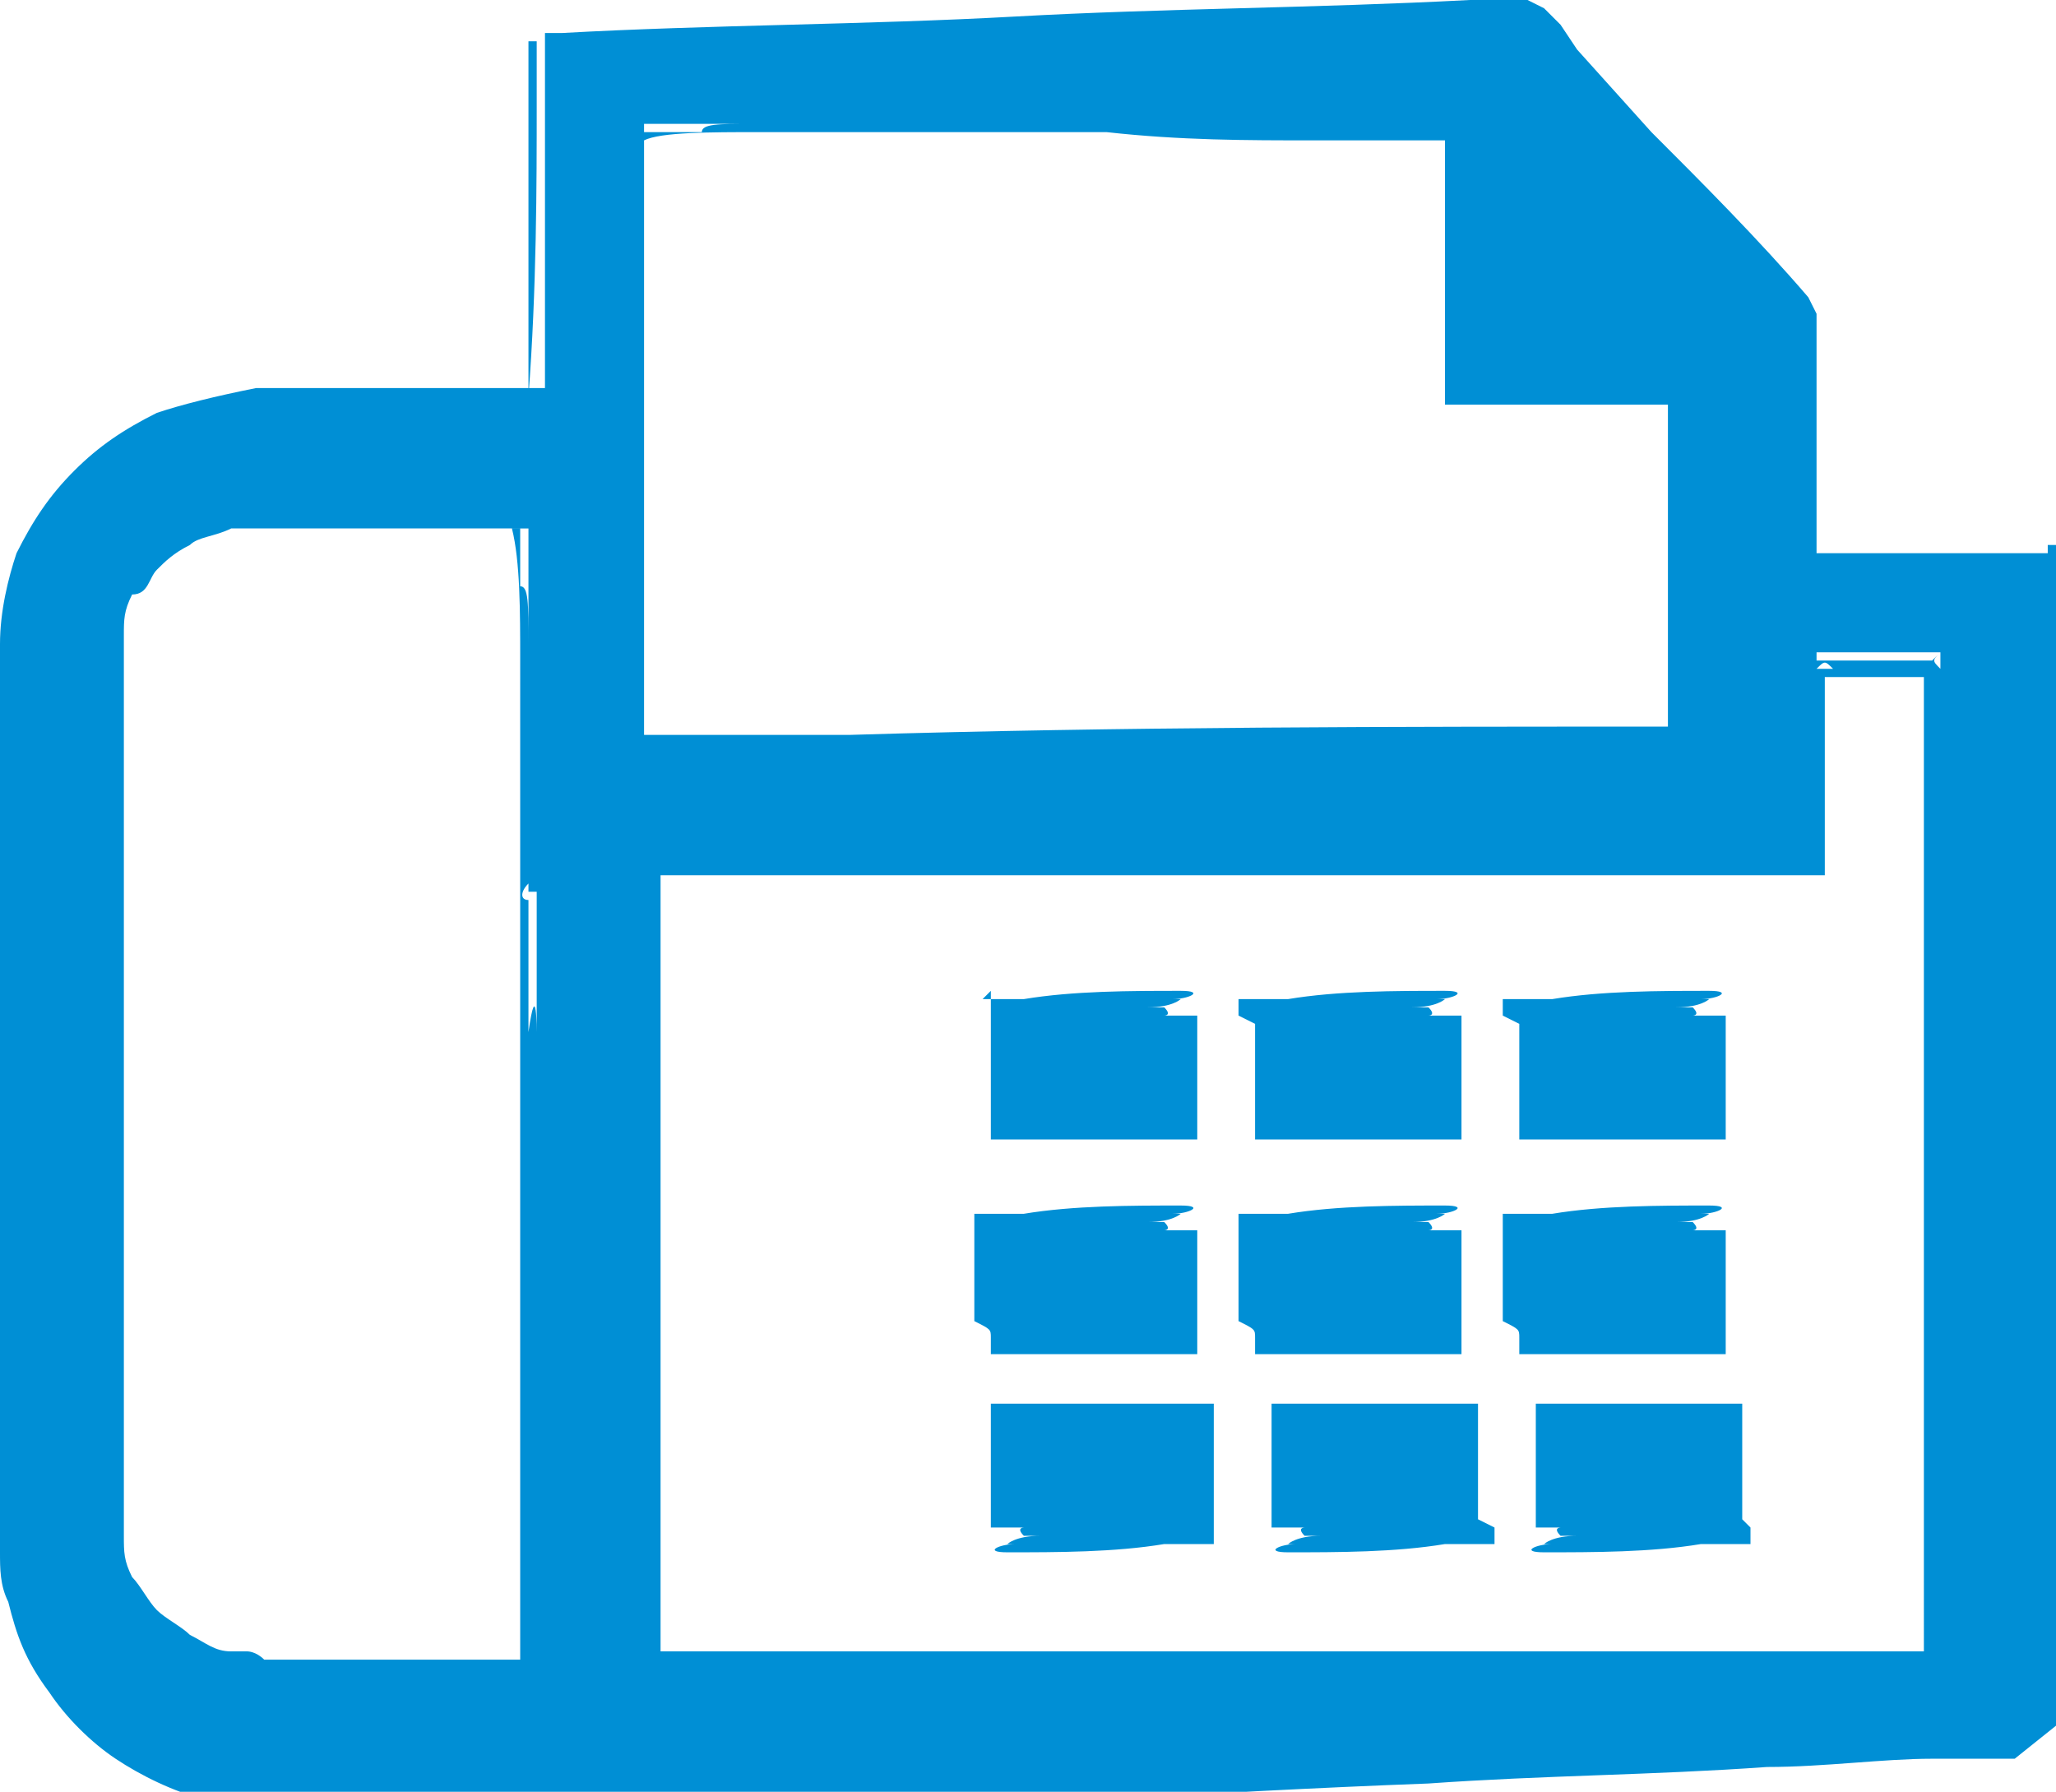 <?xml version="1.0" encoding="utf-8"?>
<!-- Generator: Adobe Illustrator 25.4.1, SVG Export Plug-In . SVG Version: 6.00 Build 0)  -->
<svg version="1.1" id="Layer_1" xmlns="http://www.w3.org/2000/svg" xmlns:xlink="http://www.w3.org/1999/xlink" x="0px" y="0px"
	 width="24.9px" height="21.7px" viewBox="0 0 24.9 21.7" style="enable-background:new 0 0 24.9 21.7;" xml:space="preserve">
<style type="text/css">
	.st0{fill:#008FD5;}
</style>
<g>
	<path class="st0" d="M24.9,20.9L24.9,20.9l0-0.1l0-0.1l0-0.3c0-2.7,0-5.4,0-8.1c0-1.3,0-2.7,0-4c0-0.3,0-0.7,0-1l0-0.5l0-0.1
		c0,0,0,0,0,0l0,0l0,0l-0.1,0l-0.3,0c-0.7,0-1.3,0-2,0c-0.2,0-0.4,0-0.5,0c0,0,0-0.1,0-0.1L22,5l0-0.7L22,4l0-0.1l0-0.1l0,0
		c0,0,0,0,0,0l0,0l-0.1-0.2c-0.6-0.7-1.3-1.4-1.9-2l-0.9-1l-0.2-0.3l-0.1-0.1l-0.1-0.1L18.5,0c0,0,0,0,0,0l0,0l0,0l-0.7,0
		c-1.9,0.1-3.7,0.1-5.5,0.2c-1.8,0.1-3.7,0.1-5.5,0.2l-0.1,0l0,0c0,0-0.1,0-0.1,0l0,0.2l0,0.3l0,0.7c0,0.5,0,0.9,0,1.4
		c0,0.6,0,1.2,0,1.7l0,0l-2.4,0l-0.6,0l-0.3,0l-0.1,0c0,0-0.1,0-0.1,0C2.6,4.8,2.2,4.9,1.9,5c-0.4,0.2-0.7,0.4-1,0.7
		C0.6,6,0.4,6.3,0.2,6.7C0.1,7,0,7.4,0,7.8L0,9c0,0.8,0,1.5,0,2.3c0,1.5,0,3,0,4.6c0,0.8,0,1.5,0,2.3c0,0.2,0,0.4,0,0.6
		c0,0.2,0,0.4,0.1,0.6c0.1,0.4,0.2,0.7,0.5,1.1c0.2,0.3,0.5,0.6,0.8,0.8c0.3,0.2,0.7,0.4,1.1,0.5c0.2,0,0.4,0.1,0.6,0.1
		c0.2,0,0.4,0,0.6,0c0.4,0,0.8,0,1.1,0c0.8,0,1.5,0,2.3,0l0.6,0l0.2,0l0,0.1l0,0c0,0,0,0,0,0l0.1,0l0.2,0l1,0
		c2.7-0.1,5.4-0.3,8.1-0.4c1.4-0.1,2.7-0.1,4.1-0.2c0.7,0,1.4-0.1,2-0.1l1,0L24.9,20.9C24.9,20.9,24.9,20.9,24.9,20.9L24.9,20.9z
		 M7.9,18c0,0.5,0,1.4,0,2.1l0,0v-9.4c0,0,0,0,0,0C7.9,13.4,7.9,16,7.9,18C7.9,18.7,7.9,17.3,7.9,18z M17.5,1.7L17.5,1.7
		C17.5,1.7,17.5,1.7,17.5,1.7L17.5,1.7z M15.9,1.7c0.4,0,0.8,0,1.2,0l0.3,0l0.1,0l0,0.1l0,0.3c0,0.8,0,1.7,0,2.5l0,0.3c0,0,0,0,0,0
		l0,0l0,0l0.1,0c0.1,0,0.1,0,0.2,0l0.3,0l0.6,0c0.4,0,0.8,0,1.2,0l0.3,0c0,0,0,0,0,0l0,0.6l0,1.2l0,1.2l0,0.6l0,0.3l0,0l0,0l0,0l0,0
		c0,0,0,0,0,0c0,0,0,0,0,0l0,0c0,0,0,0,0,0c-3.3,0-6.6,0-9.9,0.1c-0.8,0-1.6,0-2.5,0l0,0c0,0,0,0,0,0l0,0l0,0l0-0.2l0-0.3l0-0.6
		c0-0.4,0-0.8,0-1.2c0-1.6,0-3.3,0-4.9c0,0,0-0.1,0-0.1c0.1,0,0.3,0,0.7,0c1.6,0,3.3,0,4.9,0C14.3,1.7,15.1,1.7,15.9,1.7z M7.9,5.6
		C7.9,5.9,7.9,5.2,7.9,5.6c0,0.4,0,1.1,0,1.5c0,0.4,0-0.4,0,0c0,0,0,0.1,0,0.2V1.7c0,0,0,0,0,0C7.9,3.1,7.9,4.5,7.9,5.6z M10.4,1.4
		C10.4,1.4,10.4,1.4,10.4,1.4c0,0-0.1,0-0.2,0c-0.1,0-0.3,0-0.5,0c0,0-0.4,0,0,0.1c0.4,0,0.7,0,1.1,0c-0.7,0-1.3,0-1.7,0
		c-0.4,0-0.6,0-0.6,0.1c0.4,0,0.4,0,0.7,0c-0.6,0-1.2,0-1.4,0.1c0-0.1,0-0.2,0-0.2H10.4z M7.9,1.7C7.9,1.7,7.9,1.7,7.9,1.7l0-0.2
		C7.9,1.5,7.9,1.6,7.9,1.7z M6.5,13.8C6.5,13.8,6.5,13.8,6.5,13.8c0,0,0,0,0-0.1c0-0.1,0-0.2,0-0.3c0-0.3,0-0.6,0-0.9
		c0,0,0-0.7-0.1,0c0,0.7,0,1.4,0,2.1c0-1.4,0-2.4,0-3.1c0-0.2,0-0.3,0-0.5c0-0.1,0-0.2,0-0.2c0,0,0.1,0,0.1,0V13.8z M6.4,10.7
		C6.4,10.7,6.4,10.8,6.4,10.7c0,0.2,0,0.3,0,0.3c0,0.2,0,0.3,0,0.7c0-0.3,0-0.5,0-0.8C6.3,10.9,6.3,10.8,6.4,10.7
		C6.4,10.7,6.4,10.7,6.4,10.7z M6.3,20C6.3,20,6.3,20,6.3,20L6.3,20C6.3,20,6.3,20,6.3,20C6.3,20,6.3,20,6.3,20L6.3,20z M6.3,10.4
		l0,0.2l0,0.4l0,0.6c0,0.4,0,0.8,0,1.1c0,0.8,0,1.5,0,2.3c0,1.5,0,3,0,4.5l0,0.6l0,0l0,0l0,0l0,0c-0.4,0-0.8,0-1.1,0
		c-0.4,0-0.8,0-1.1,0l-0.6,0l-0.3,0C3.1,20,3,20,3,20l-0.1,0l-0.1,0c-0.2,0-0.3-0.1-0.5-0.2c-0.1-0.1-0.3-0.2-0.4-0.3
		c-0.1-0.1-0.2-0.3-0.3-0.4c-0.1-0.2-0.1-0.3-0.1-0.5l0-0.1l0-0.1l0-0.1l0-0.3l0-0.6c0-0.4,0-0.8,0-1.1c0-1.5,0-3,0-4.6
		c0-0.8,0-1.5,0-2.3l0-1.1l0-0.6c0-0.2,0-0.3,0.1-0.5C1.8,7.2,1.8,7,1.9,6.9c0.1-0.1,0.2-0.2,0.4-0.3c0.1-0.1,0.3-0.1,0.5-0.2
		c0,0,0.1,0,0.1,0l0.1,0l0.3,0c0.8,0,1.5,0,2.3,0l0.6,0l0.1,0c0,0.1,0,0.4,0,0.7C6.3,8.1,6.3,9.3,6.3,10.4z M23.3,20l-0.1,0l-0.5,0
		l-1,0c-2.7,0-5.4,0-8.1,0c-1.4,0-2.7,0-4.1,0l-1,0l-0.5,0c0-3,0-6,0-9c0-0.2,0-0.3,0-0.4c3.2,0,6.5,0,9.7,0c0.9,0,1.9,0,2.8,0
		c0.5,0,1,0,1.4,0l0.2,0l0,0c0,0,0,0,0,0l0,0l0-0.1l0-0.3l0-0.3l0-0.7c0-0.3,0-0.7,0-1l0.1,0l0.5,0l0.5,0l0.1,0l0,0l0,0l0,0
		c0,0.6,0,1.3,0,1.9c0,1.3,0,2.7,0,4c0,1.3,0,2.7,0,4.1C23.3,18.8,23.3,19.4,23.3,20L23.3,20z M22.2,8.1c-0.1,0-0.1,0-0.2,0
		c0,0,0,0,0,0C22.1,8,22.1,8,22.2,8.1C22.2,8,22.2,8,22.2,8.1c0.2,0,0.4,0,0.7,0C22.6,8.1,22.4,8.1,22.2,8.1z M6.5,9.3
		C6.5,9.3,6.5,9.3,6.5,9.3C6.5,9.3,6.5,9.2,6.5,9.3c0-0.1,0-0.2,0-0.3c0-0.2,0-0.4,0-0.6c0,0,0-0.5-0.1,0c0,0.5,0,0.9,0,1.4
		c0-0.9,0-1.6,0-2c0-0.5,0-0.7-0.1-0.7c0,0.5,0,0.5,0,0.9c0-0.6,0-1.2-0.1-1.6l0.2,0V9.3z M23.5,7.9v1.2c0,0,0,0,0,0c0,0,0,0,0-0.1
		c0-0.1,0-0.2,0-0.3c0-0.1,0-0.2,0-0.4c0-0.1,0-0.1,0-0.2C23.5,8,23.5,8,23.5,7.9L23.5,7.9C23.5,7.9,23.5,7.9,23.5,7.9L23.5,7.9
		c-0.1,0-0.1,0-0.1,0c0,0-0.1,0-0.1,0c0,0-0.1,0,0,0c0,0,0,0,0,0c0,0,0,0,0,0c0,0,0.1,0,0.1,0L23.5,7.9C23.5,7.9,23.5,7.9,23.5,7.9
		L23.5,8l0,0.1l0,0.2l0,0.5c0,0.3,0,0.6,0,0.9c0-0.3,0-0.6,0-0.9c0-0.3,0-0.5,0-0.7C23.4,8,23.4,8,23.5,7.9C23.4,8,23.4,8,23.4,8
		l0,0c0,0,0,0-0.1,0c-0.1,0-0.2,0-0.3,0c-0.2,0-0.4,0-0.5,0c-0.2,0-0.3,0-0.4,0c0,0-0.1,0-0.1,0c0,0,0-0.1,0-0.1H23.5z M6.5,1.3
		C6.5,0.8,6.5,1.7,6.5,1.3c0-0.1,0-0.3,0-0.4c0-0.1,0-0.2,0-0.2c0,0,0-0.1,0-0.1l0-0.1c0,0,0,0,0,0l0,0c0.3,0,0.7,0,0.9,0
		c0.5,0-0.5,0,0,0c0.1,0,0.1,0,0.2,0l-1.2,0v4.3l0,0C6.5,3.5,6.5,2.2,6.5,1.3z M24.9,10.3c0,0.6,0,1.8,0,2.5c0,0.6,0-0.6,0,0
		c0,0.1,0,0.2,0,0.3V6.6H22c0,0,0,0,0,0c0.6,0,1.1,0,1.7,0c0.3,0,0.6,0,0.9,0c0.1,0,0.1,0,0.2,0l0,0l0,0c0,0,0,0,0,0l0,0.1l0,0.1
		c0,0.1,0,0.3,0,0.4C24.9,8.3,24.9,9.4,24.9,10.3C24.9,10.9,24.9,9.7,24.9,10.3z"/>
	<path class="st0" d="M12,12.4l0,0.1l0,0.2l0,0.5l0,0.2c0,0,0,0.1,0,0.2c0,0,0,0.1,0,0.1l0,0.1c0,0,0,0,0,0l0,0l0,0l0,0
		c0,0,0.1,0,0.1,0l0.1,0l0.1,0l0.2,0l0.5,0c0.3,0,0.6,0,1,0c0.2,0,0.3,0,0.5,0l0,0c0,0,0,0,0,0l0,0l0,0c0,0,0,0,0-0.1l0-0.1l0-0.1
		l0-0.2c0-0.3,0-0.6,0-0.9c0,0,0-0.1,0-0.1c0,0,0,0,0,0c0,0.3,0,0.6,0,0.8c0,0.1,0-0.1,0,0c0,0.1,0,0.2,0,0.3c0,0.1,0-0.1,0,0
		c0,0,0,0,0,0v-1.1h-0.5c0,0,0,0,0,0c0,0,0.1,0,0.1,0c0,0,0.1,0,0-0.1l-0.2,0c0.3,0,0.4-0.1,0.4-0.1c-0.1,0-0.1,0-0.1,0
		c0.2,0,0.4-0.1,0.1-0.1c-0.6,0-1.3,0-1.9,0.1l-0.3,0l-0.1,0c0,0-0.1,0-0.1,0L12,12l0,0c0,0,0,0,0,0l0,0l0,0l0,0.1c0,0,0,0.1,0,0.1
		L12,12.4z"/>
	<path class="st0" d="M14.6,12.2C14.6,12.2,14.6,12.2,14.6,12.2C14.6,12.2,14.6,12.2,14.6,12.2z"/>
	<path class="st0" d="M15.2,12.4l0,0.1l0,0.2l0,0.5l0,0.2c0,0,0,0.1,0,0.2c0,0,0,0.1,0,0.1l0,0.1c0,0,0,0,0,0l0,0l0,0l0,0
		c0,0,0.1,0,0.1,0l0.1,0l0.1,0l0.2,0l0.5,0c0.3,0,0.6,0,1,0c0.2,0,0.3,0,0.5,0l0,0c0,0,0,0,0,0l0,0l0,0c0,0,0,0,0-0.1l0-0.1l0-0.1
		l0-0.2c0-0.3,0-0.6,0-0.9c0,0,0-0.1,0-0.1c0,0,0,0,0,0c0,0.3,0,0.6,0,0.8c0,0.1,0-0.1,0,0c0,0.1,0,0.2,0,0.3c0,0.1,0-0.1,0,0
		c0,0,0,0,0,0v-1.1h-0.5c0,0,0,0,0,0c0,0,0.1,0,0.1,0c0,0,0.1,0,0-0.1l-0.2,0c0.3,0,0.4-0.1,0.4-0.1c-0.1,0-0.1,0-0.1,0
		c0.2,0,0.4-0.1,0.1-0.1c-0.6,0-1.3,0-1.9,0.1l-0.3,0l-0.1,0c0,0-0.1,0-0.1,0l-0.1,0l0,0c0,0,0,0,0,0l0,0l0,0l0,0.1c0,0,0,0.1,0,0.1
		L15.2,12.4z"/>
	<path class="st0" d="M17.8,12.2C17.8,12.2,17.8,12.2,17.8,12.2C17.8,12.2,17.8,12.2,17.8,12.2z"/>
	<path class="st0" d="M18.4,12.4l0,0.1l0,0.2l0,0.5l0,0.2c0,0,0,0.1,0,0.2c0,0,0,0.1,0,0.1l0,0.1c0,0,0,0,0,0l0,0l0,0l0,0
		c0,0,0.1,0,0.1,0l0.1,0l0.1,0l0.2,0l0.5,0c0.3,0,0.6,0,1,0c0.2,0,0.3,0,0.5,0l0,0c0,0,0,0,0,0l0,0l0,0c0,0,0,0,0-0.1l0-0.1l0-0.1
		l0-0.2c0-0.3,0-0.6,0-0.9c0,0,0-0.1,0-0.1c0,0,0,0,0,0c0,0.3,0,0.6,0,0.8c0,0.1,0-0.1,0,0c0,0.1,0,0.2,0,0.3c0,0.1,0-0.1,0,0
		c0,0,0,0,0,0v-1.1h-0.5c0,0,0,0,0,0c0,0,0.1,0,0.1,0c0,0,0.1,0,0-0.1l-0.2,0c0.3,0,0.4-0.1,0.4-0.1c-0.1,0-0.1,0-0.1,0
		c0.2,0,0.4-0.1,0.1-0.1c-0.6,0-1.3,0-1.9,0.1l-0.3,0l-0.1,0c0,0-0.1,0-0.1,0l-0.1,0l0,0c0,0,0,0,0,0l0,0l0,0l0,0.1c0,0,0,0.1,0,0.1
		L18.4,12.4z"/>
	<path class="st0" d="M21,12.2C21,12.2,21,12.2,21,12.2C21,12.2,21,12.2,21,12.2z"/>
	<path class="st0" d="M12,16.2c0,0,0,0.1,0,0.1l0,0.1c0,0,0,0,0,0l0,0l0,0l0,0c0,0,0.1,0,0.1,0l0.1,0l0.1,0l0.2,0l0.5,0
		c0.3,0,0.6,0,1,0c0.2,0,0.3,0,0.5,0l0,0c0,0,0,0,0,0l0,0l0,0c0,0,0,0,0-0.1l0-0.1l0-0.1l0-0.2c0-0.3,0-0.6,0-0.9c0,0,0-0.1,0-0.1
		c0,0,0,0,0,0c0,0.3,0,0.6,0,0.8c0,0.1,0-0.1,0,0c0,0.1,0,0.2,0,0.3c0,0.1,0-0.1,0,0c0,0,0,0,0,0v-1.1h-0.5c0,0,0,0,0,0
		c0,0,0.1,0,0.1,0c0,0,0.1,0,0-0.1l-0.2,0c0.3,0,0.4-0.1,0.4-0.1c-0.1,0-0.1,0-0.1,0c0.2,0,0.4-0.1,0.1-0.1c-0.6,0-1.3,0-1.9,0.1
		l-0.3,0l-0.1,0c0,0-0.1,0-0.1,0l-0.1,0l0,0c0,0,0,0,0,0l0,0l0,0l0,0.1c0,0,0,0.1,0,0.1l0,0.1l0,0.1l0,0.2l0,0.5l0,0.2
		C12,16.1,12,16.1,12,16.2z"/>
	<path class="st0" d="M14.6,14.8C14.6,14.8,14.6,14.8,14.6,14.8C14.6,14.8,14.6,14.8,14.6,14.8z"/>
	<path class="st0" d="M15.2,16.2c0,0,0,0.1,0,0.1l0,0.1c0,0,0,0,0,0l0,0l0,0l0,0c0,0,0.1,0,0.1,0l0.1,0l0.1,0l0.2,0l0.5,0
		c0.3,0,0.6,0,1,0c0.2,0,0.3,0,0.5,0l0,0c0,0,0,0,0,0l0,0l0,0c0,0,0,0,0-0.1l0-0.1l0-0.1l0-0.2c0-0.3,0-0.6,0-0.9c0,0,0-0.1,0-0.1
		c0,0,0,0,0,0c0,0.3,0,0.6,0,0.8c0,0.1,0-0.1,0,0c0,0.1,0,0.2,0,0.3c0,0.1,0-0.1,0,0c0,0,0,0,0,0v-1.1h-0.5c0,0,0,0,0,0
		c0,0,0.1,0,0.1,0c0,0,0.1,0,0-0.1l-0.2,0c0.3,0,0.4-0.1,0.4-0.1c-0.1,0-0.1,0-0.1,0c0.2,0,0.4-0.1,0.1-0.1c-0.6,0-1.3,0-1.9,0.1
		l-0.3,0l-0.1,0c0,0-0.1,0-0.1,0l-0.1,0l0,0c0,0,0,0,0,0l0,0l0,0l0,0.1c0,0,0,0.1,0,0.1l0,0.1l0,0.1l0,0.2l0,0.5l0,0.2
		C15.2,16.1,15.2,16.1,15.2,16.2z"/>
	<path class="st0" d="M17.8,14.8C17.8,14.8,17.8,14.8,17.8,14.8C17.8,14.8,17.8,14.8,17.8,14.8z"/>
	<path class="st0" d="M21,14.8C21,14.8,21,14.8,21,14.8C21,14.8,21,14.8,21,14.8z"/>
	<path class="st0" d="M18.4,16.2c0,0,0,0.1,0,0.1l0,0.1c0,0,0,0,0,0l0,0l0,0l0,0c0,0,0.1,0,0.1,0l0.1,0l0.1,0l0.2,0l0.5,0
		c0.3,0,0.6,0,1,0c0.2,0,0.3,0,0.5,0l0,0c0,0,0,0,0,0l0,0l0,0c0,0,0,0,0-0.1l0-0.1l0-0.1l0-0.2c0-0.3,0-0.6,0-0.9c0,0,0-0.1,0-0.1
		c0,0,0,0,0,0c0,0.3,0,0.6,0,0.8c0,0.1,0-0.1,0,0c0,0.1,0,0.2,0,0.3c0,0.1,0-0.1,0,0c0,0,0,0,0,0v-1.1h-0.5c0,0,0,0,0,0
		c0,0,0.1,0,0.1,0c0,0,0.1,0,0-0.1l-0.2,0c0.3,0,0.4-0.1,0.4-0.1c-0.1,0-0.1,0-0.1,0c0.2,0,0.4-0.1,0.1-0.1c-0.6,0-1.3,0-1.9,0.1
		l-0.3,0l-0.1,0c0,0-0.1,0-0.1,0l-0.1,0l0,0c0,0,0,0,0,0l0,0l0,0l0,0.1c0,0,0,0.1,0,0.1l0,0.1l0,0.1l0,0.2l0,0.5l0,0.2
		C18.4,16.1,18.4,16.1,18.4,16.2z"/>
	<path class="st0" d="M14.7,18.4l0-0.1l0-0.2l0-0.5l0-0.2c0,0,0-0.1,0-0.2c0,0,0-0.1,0-0.1l0-0.1c0,0,0,0,0,0l0,0l0,0l0,0
		c0,0-0.1,0-0.1,0l-0.1,0l-0.1,0L14,17l-0.5,0c-0.3,0-0.6,0-1,0c-0.2,0-0.3,0-0.5,0l0,0c0,0,0,0,0,0l0,0l0,0c0,0,0,0,0,0.1l0,0.1
		l0,0.1l0,0.2c0,0.3,0,0.6,0,0.9c0,0,0,0.1,0,0.1c0,0,0,0,0,0c0-0.3,0-0.6,0-0.8c0-0.1,0,0.1,0,0c0-0.1,0-0.2,0-0.3c0-0.1,0,0.1,0,0
		c0,0,0,0,0,0v1.1h0.5c0,0,0,0,0,0c0,0-0.1,0-0.1,0c0,0-0.1,0,0,0.1l0.2,0c-0.3,0-0.4,0.1-0.4,0.1c0.1,0,0.1,0,0.1,0
		c-0.2,0-0.4,0.1-0.1,0.1c0.6,0,1.3,0,1.9-0.1l0.3,0l0.1,0c0,0,0.1,0,0.1,0l0.1,0l0,0c0,0,0,0,0,0l0,0l0,0l0-0.1c0,0,0-0.1,0-0.1
		L14.7,18.4z"/>
	<path class="st0" d="M12.1,18.7C12.1,18.7,12.1,18.7,12.1,18.7C12.1,18.7,12.1,18.7,12.1,18.7z"/>
	<path class="st0" d="M15.3,18.7C15.3,18.7,15.3,18.7,15.3,18.7C15.3,18.7,15.3,18.7,15.3,18.7z"/>
	<path class="st0" d="M17.9,18.4l0-0.1l0-0.2l0-0.5l0-0.2c0,0,0-0.1,0-0.2c0,0,0-0.1,0-0.1l0-0.1c0,0,0,0,0,0l0,0l0,0l0,0
		c0,0-0.1,0-0.1,0l-0.1,0l-0.1,0l-0.2,0l-0.5,0c-0.3,0-0.6,0-1,0c-0.2,0-0.3,0-0.5,0l0,0c0,0,0,0,0,0l0,0l0,0c0,0,0,0,0,0.1l0,0.1
		l0,0.1l0,0.2c0,0.3,0,0.6,0,0.9c0,0,0,0.1,0,0.1c0,0,0,0,0,0c0-0.3,0-0.6,0-0.8c0-0.1,0,0.1,0,0c0-0.1,0-0.2,0-0.3c0-0.1,0,0.1,0,0
		c0,0,0,0,0,0v1.1h0.5c0,0,0,0,0,0c0,0-0.1,0-0.1,0c0,0-0.1,0,0,0.1l0.2,0c-0.3,0-0.4,0.1-0.4,0.1c0.1,0,0.1,0,0.1,0
		c-0.2,0-0.4,0.1-0.1,0.1c0.6,0,1.3,0,1.9-0.1l0.3,0l0.1,0c0,0,0.1,0,0.1,0l0.1,0l0,0c0,0,0,0,0,0l0,0l0,0l0-0.1c0,0,0-0.1,0-0.1
		L17.9,18.4z"/>
	<path class="st0" d="M21.1,18.4l0-0.1l0-0.2l0-0.5l0-0.2c0,0,0-0.1,0-0.2c0,0,0-0.1,0-0.1l0-0.1c0,0,0,0,0,0l0,0l0,0l0,0
		c0,0-0.1,0-0.1,0l-0.1,0l-0.1,0l-0.2,0l-0.5,0c-0.3,0-0.6,0-1,0c-0.2,0-0.3,0-0.5,0l0,0c0,0,0,0,0,0l0,0l0,0c0,0,0,0,0,0.1l0,0.1
		l0,0.1l0,0.2c0,0.3,0,0.6,0,0.9c0,0,0,0.1,0,0.1c0,0,0,0,0,0c0-0.3,0-0.6,0-0.8c0-0.1,0,0.1,0,0c0-0.1,0-0.2,0-0.3c0-0.1,0,0.1,0,0
		c0,0,0,0,0,0v1.1H19c0,0,0,0,0,0c0,0-0.1,0-0.1,0c0,0-0.1,0,0,0.1l0.2,0c-0.3,0-0.4,0.1-0.4,0.1c0.1,0,0.1,0,0.1,0
		c-0.2,0-0.4,0.1-0.1,0.1c0.6,0,1.3,0,1.9-0.1l0.3,0l0.1,0c0,0,0.1,0,0.1,0l0.1,0l0,0c0,0,0,0,0,0l0,0l0,0l0-0.1c0,0,0-0.1,0-0.1
		L21.1,18.4z"/>
	<path class="st0" d="M18.5,18.7C18.5,18.7,18.5,18.7,18.5,18.7C18.5,18.7,18.5,18.7,18.5,18.7z"/>
</g>
</svg>
